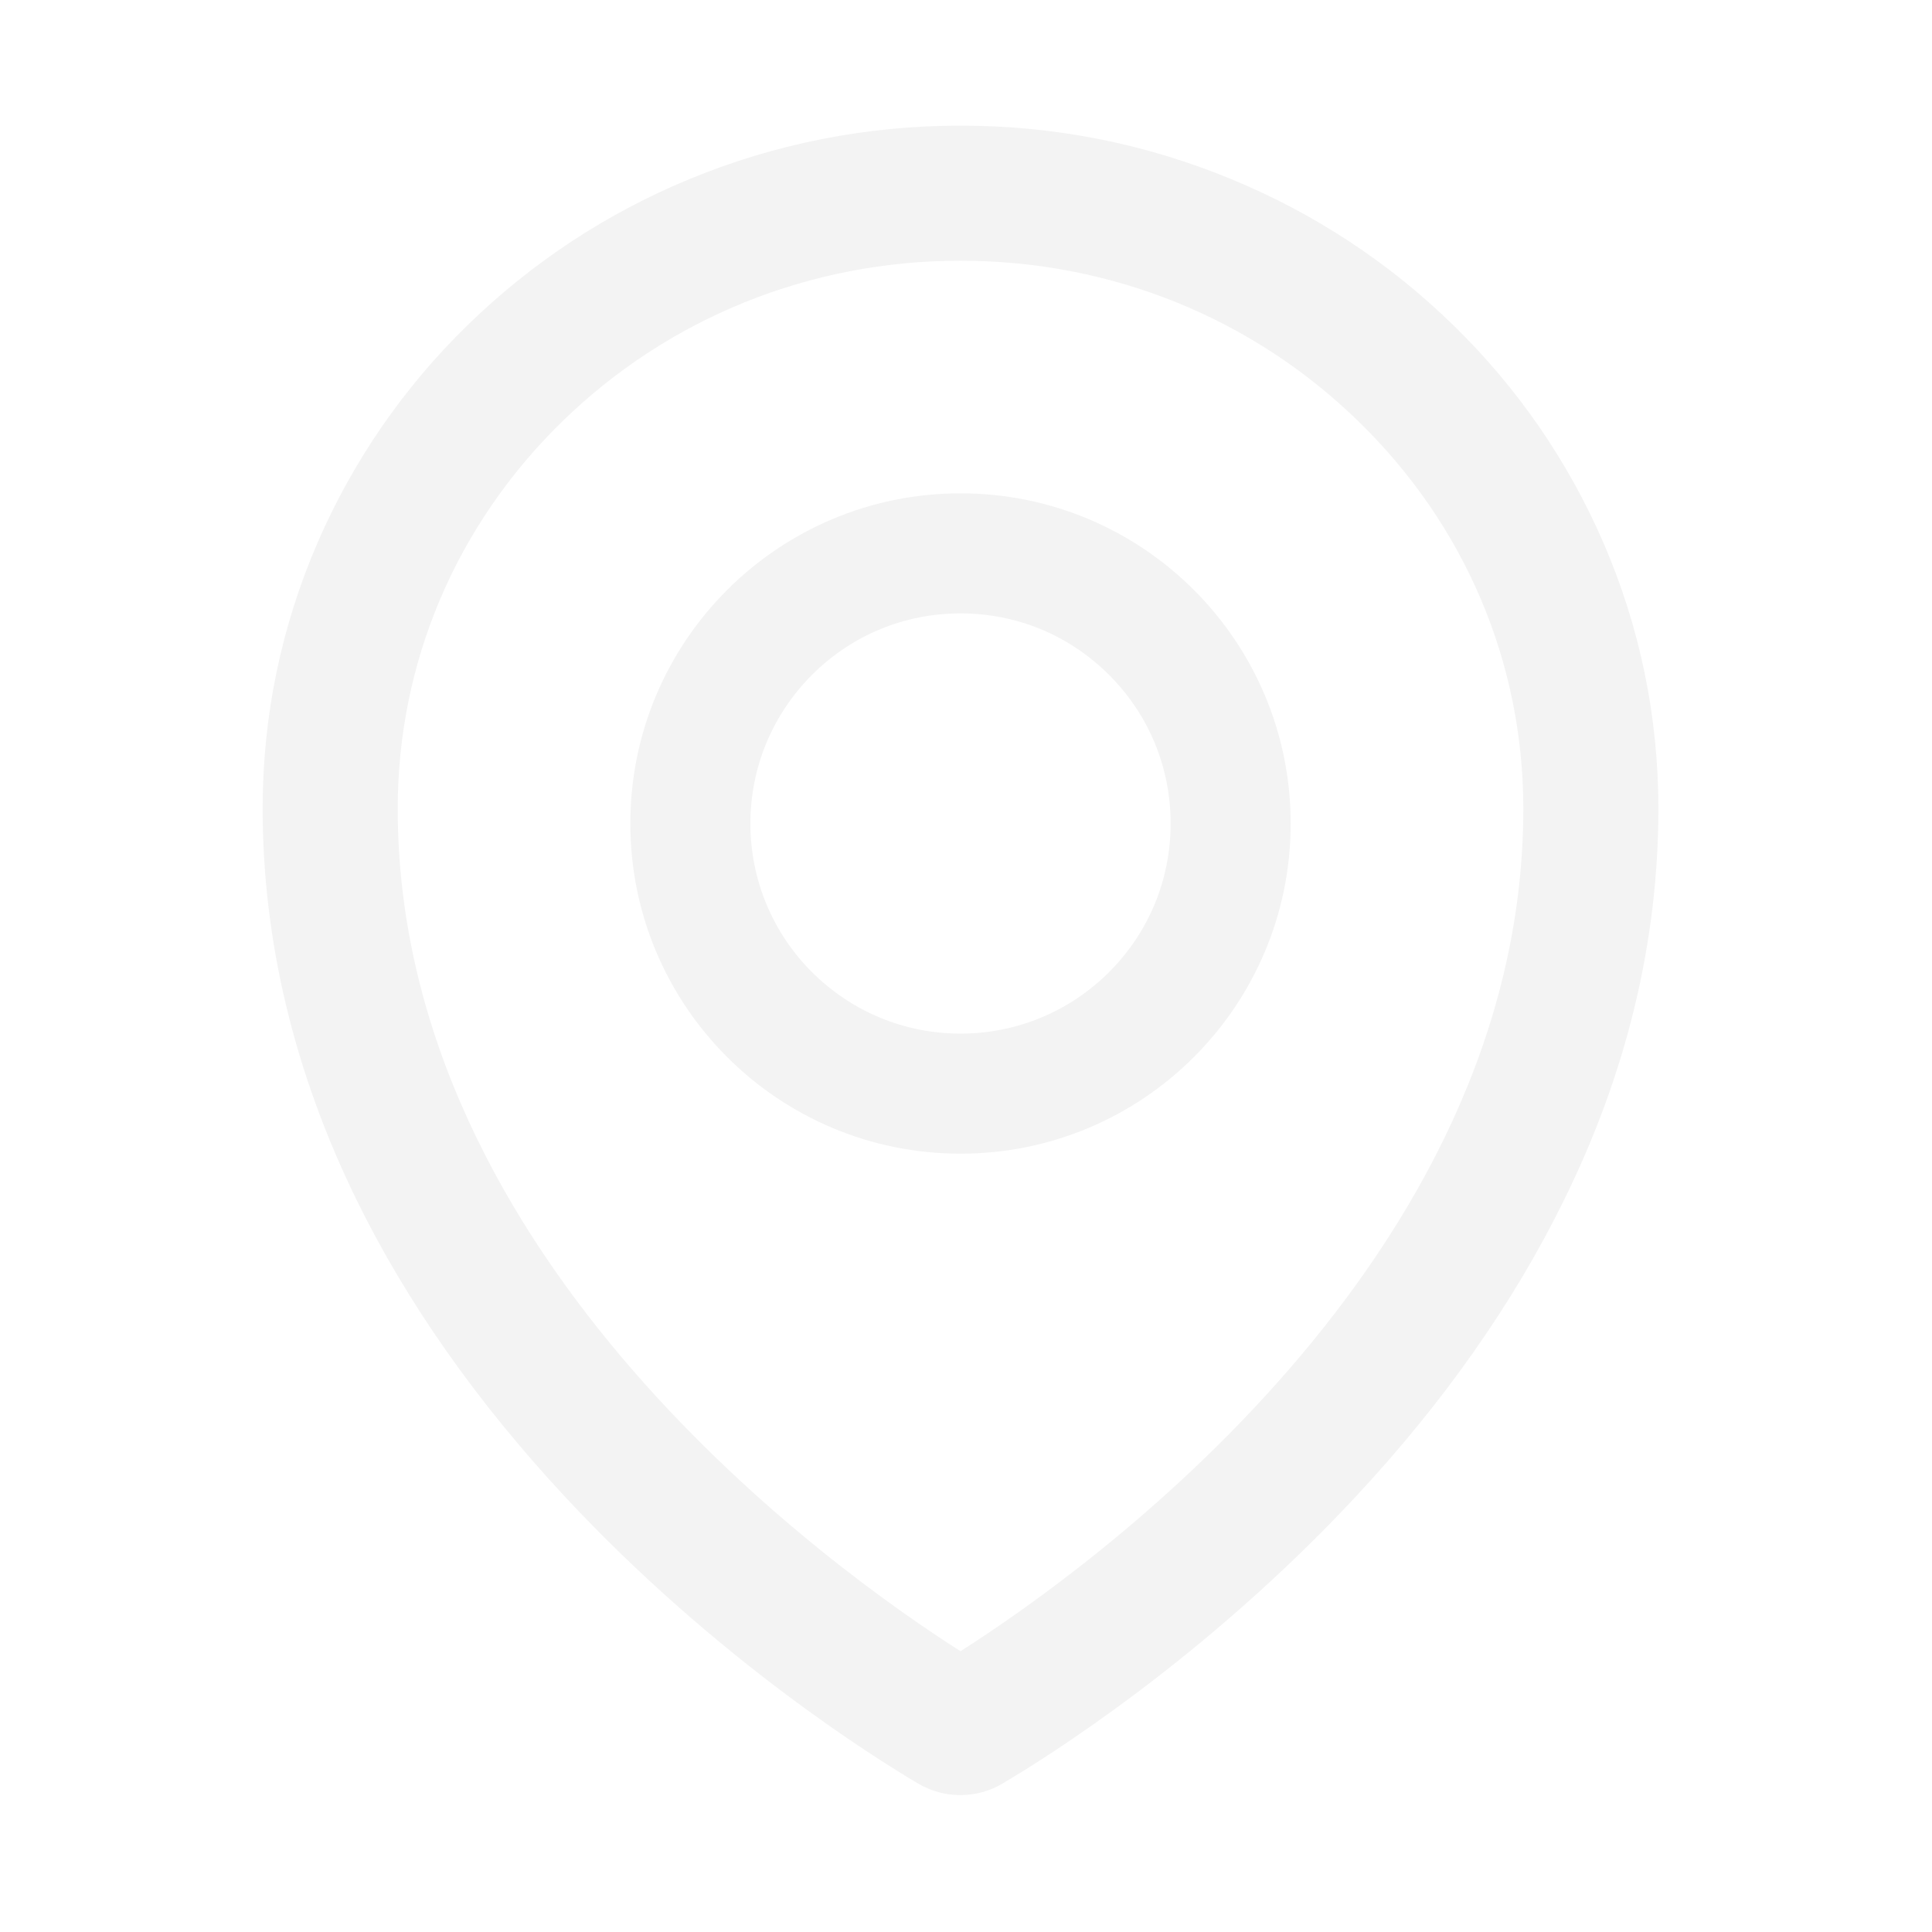 <?xml version="1.0" encoding="utf-8"?>
<svg xmlns="http://www.w3.org/2000/svg" fill="none" height="100%" overflow="visible" preserveAspectRatio="none" style="display: block;" viewBox="0 0 114 114" width="100%">
<g id="ant-design:environment-outlined" opacity="0.05">
<path d="M94.6 31.999C92.516 27.193 89.511 22.842 85.756 19.191C81.988 15.507 77.545 12.583 72.671 10.579C67.602 8.476 62.222 7.413 56.676 7.413C51.13 7.413 45.751 8.476 40.681 10.568C35.777 12.594 31.382 15.494 27.596 19.18C23.843 22.833 20.839 27.184 18.752 31.988C16.593 36.969 15.498 42.26 15.498 47.706C15.498 55.521 17.368 63.303 21.043 70.808C23.999 76.841 28.128 82.719 33.331 88.309C42.219 97.851 51.54 103.685 54.185 105.246C54.936 105.689 55.793 105.922 56.665 105.921C57.529 105.921 58.381 105.699 59.145 105.246C61.79 103.685 71.111 97.851 79.999 88.309C85.202 82.73 89.331 76.841 92.287 70.808C95.984 63.314 97.855 55.544 97.855 47.717C97.855 42.271 96.759 36.98 94.6 31.999ZM56.676 97.431C49.381 92.792 23.468 74.428 23.468 47.717C23.468 39.094 26.91 30.991 33.164 24.881C39.441 18.76 47.787 15.383 56.676 15.383C65.565 15.383 73.911 18.76 80.188 24.892C86.442 30.991 89.885 39.094 89.885 47.717C89.885 74.428 63.971 92.792 56.676 97.431ZM56.676 29.11C45.917 29.11 37.194 37.832 37.194 48.592C37.194 59.352 45.917 68.074 56.676 68.074C67.436 68.074 76.158 59.352 76.158 48.592C76.158 37.832 67.436 29.11 56.676 29.11ZM65.443 57.359C64.293 58.512 62.927 59.427 61.422 60.05C59.918 60.673 58.305 60.992 56.676 60.99C53.366 60.99 50.256 59.695 47.909 57.359C46.756 56.209 45.841 54.843 45.218 53.338C44.595 51.833 44.276 50.22 44.278 48.592C44.278 45.282 45.573 42.172 47.909 39.825C50.256 37.478 53.366 36.194 56.676 36.194C59.986 36.194 63.096 37.478 65.443 39.825C67.79 42.172 69.074 45.282 69.074 48.592C69.074 51.902 67.79 55.012 65.443 57.359Z" fill="black" id="Vector"/>
</g>
</svg>